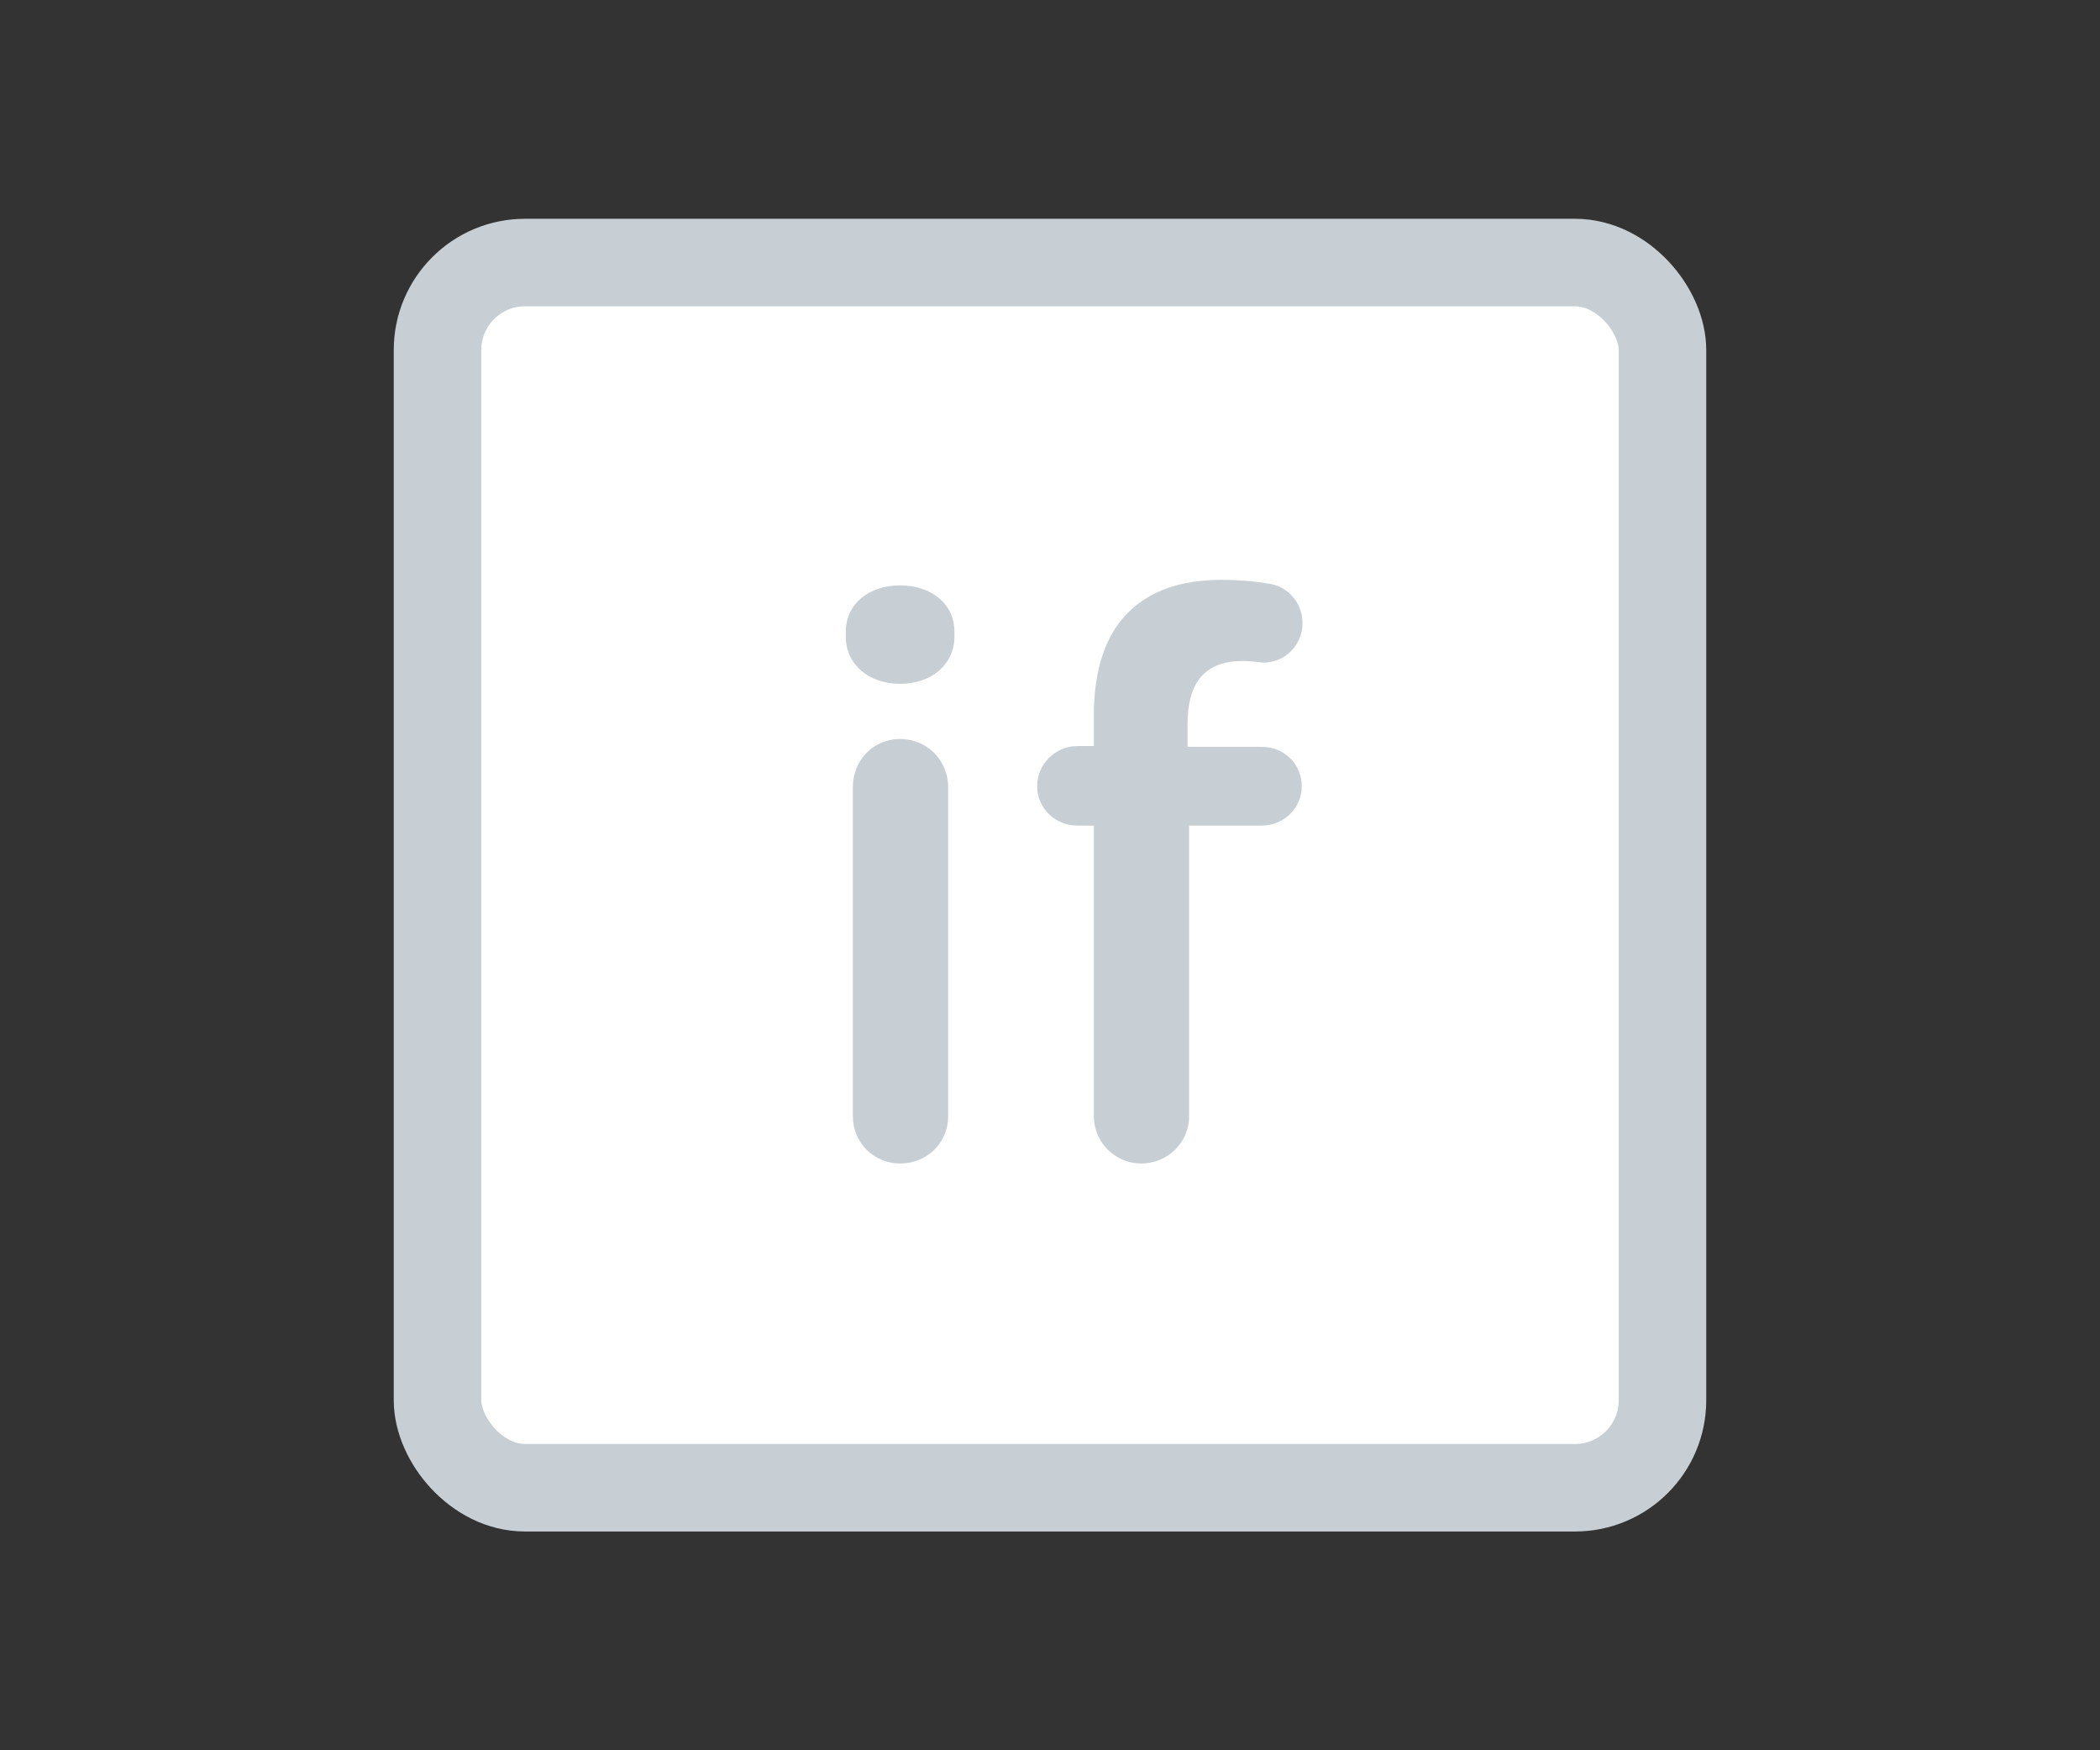 <svg xmlns="http://www.w3.org/2000/svg" width="96" height="80" viewBox="0 0 96 80">
  <rect x="0" y="0" width="96" height="80" fill="#333333" stroke="none"/>
  <g fill="none" fill-rule="evenodd" transform="translate(20 12)">
    <rect width="56" height="56" fill="#FFF" fill-rule="nonzero" stroke="#C7CFD5" stroke-linecap="square" stroke-linejoin="round" stroke-width="4" rx="4"/>
    <path fill="#C7CFD5" d="M18.664,17.096 L18.664,16.88 C18.664,15.584 19.744,14.756 21.148,14.756 C22.552,14.756 23.632,15.584 23.632,16.88 L23.632,17.096 C23.632,18.392 22.552,19.256 21.148,19.256 C19.744,19.256 18.664,18.392 18.664,17.096 Z M18.988,39.02 L18.988,23.972 C18.988,22.748 19.924,21.776 21.148,21.776 C22.372,21.776 23.344,22.748 23.344,23.972 L23.344,39.02 C23.344,40.244 22.372,41.18 21.148,41.18 C19.96,41.18 18.988,40.244 18.988,39.02 Z M30.004,39.02 L30.004,25.736 L29.248,25.736 C28.24,25.736 27.412,24.944 27.412,23.936 C27.412,22.928 28.24,22.1 29.248,22.1 L30.004,22.1 L30.004,20.696 C30.004,18.608 30.544,17.024 31.552,16.016 C32.56,15.008 33.964,14.504 35.836,14.504 C36.7,14.504 37.42,14.576 38.032,14.684 C38.824,14.792 39.544,15.512 39.544,16.484 C39.544,17.492 38.716,18.32 37.708,18.284 C37.456,18.248 37.096,18.212 36.808,18.212 C35.152,18.212 34.288,19.112 34.288,21.092 L34.288,22.136 L37.672,22.136 C38.716,22.136 39.508,22.928 39.508,23.936 C39.508,24.944 38.68,25.736 37.672,25.736 L34.36,25.736 L34.36,39.02 C34.36,40.208 33.388,41.18 32.164,41.18 C30.976,41.18 30.004,40.208 30.004,39.02 Z"/>
  </g>
</svg>
